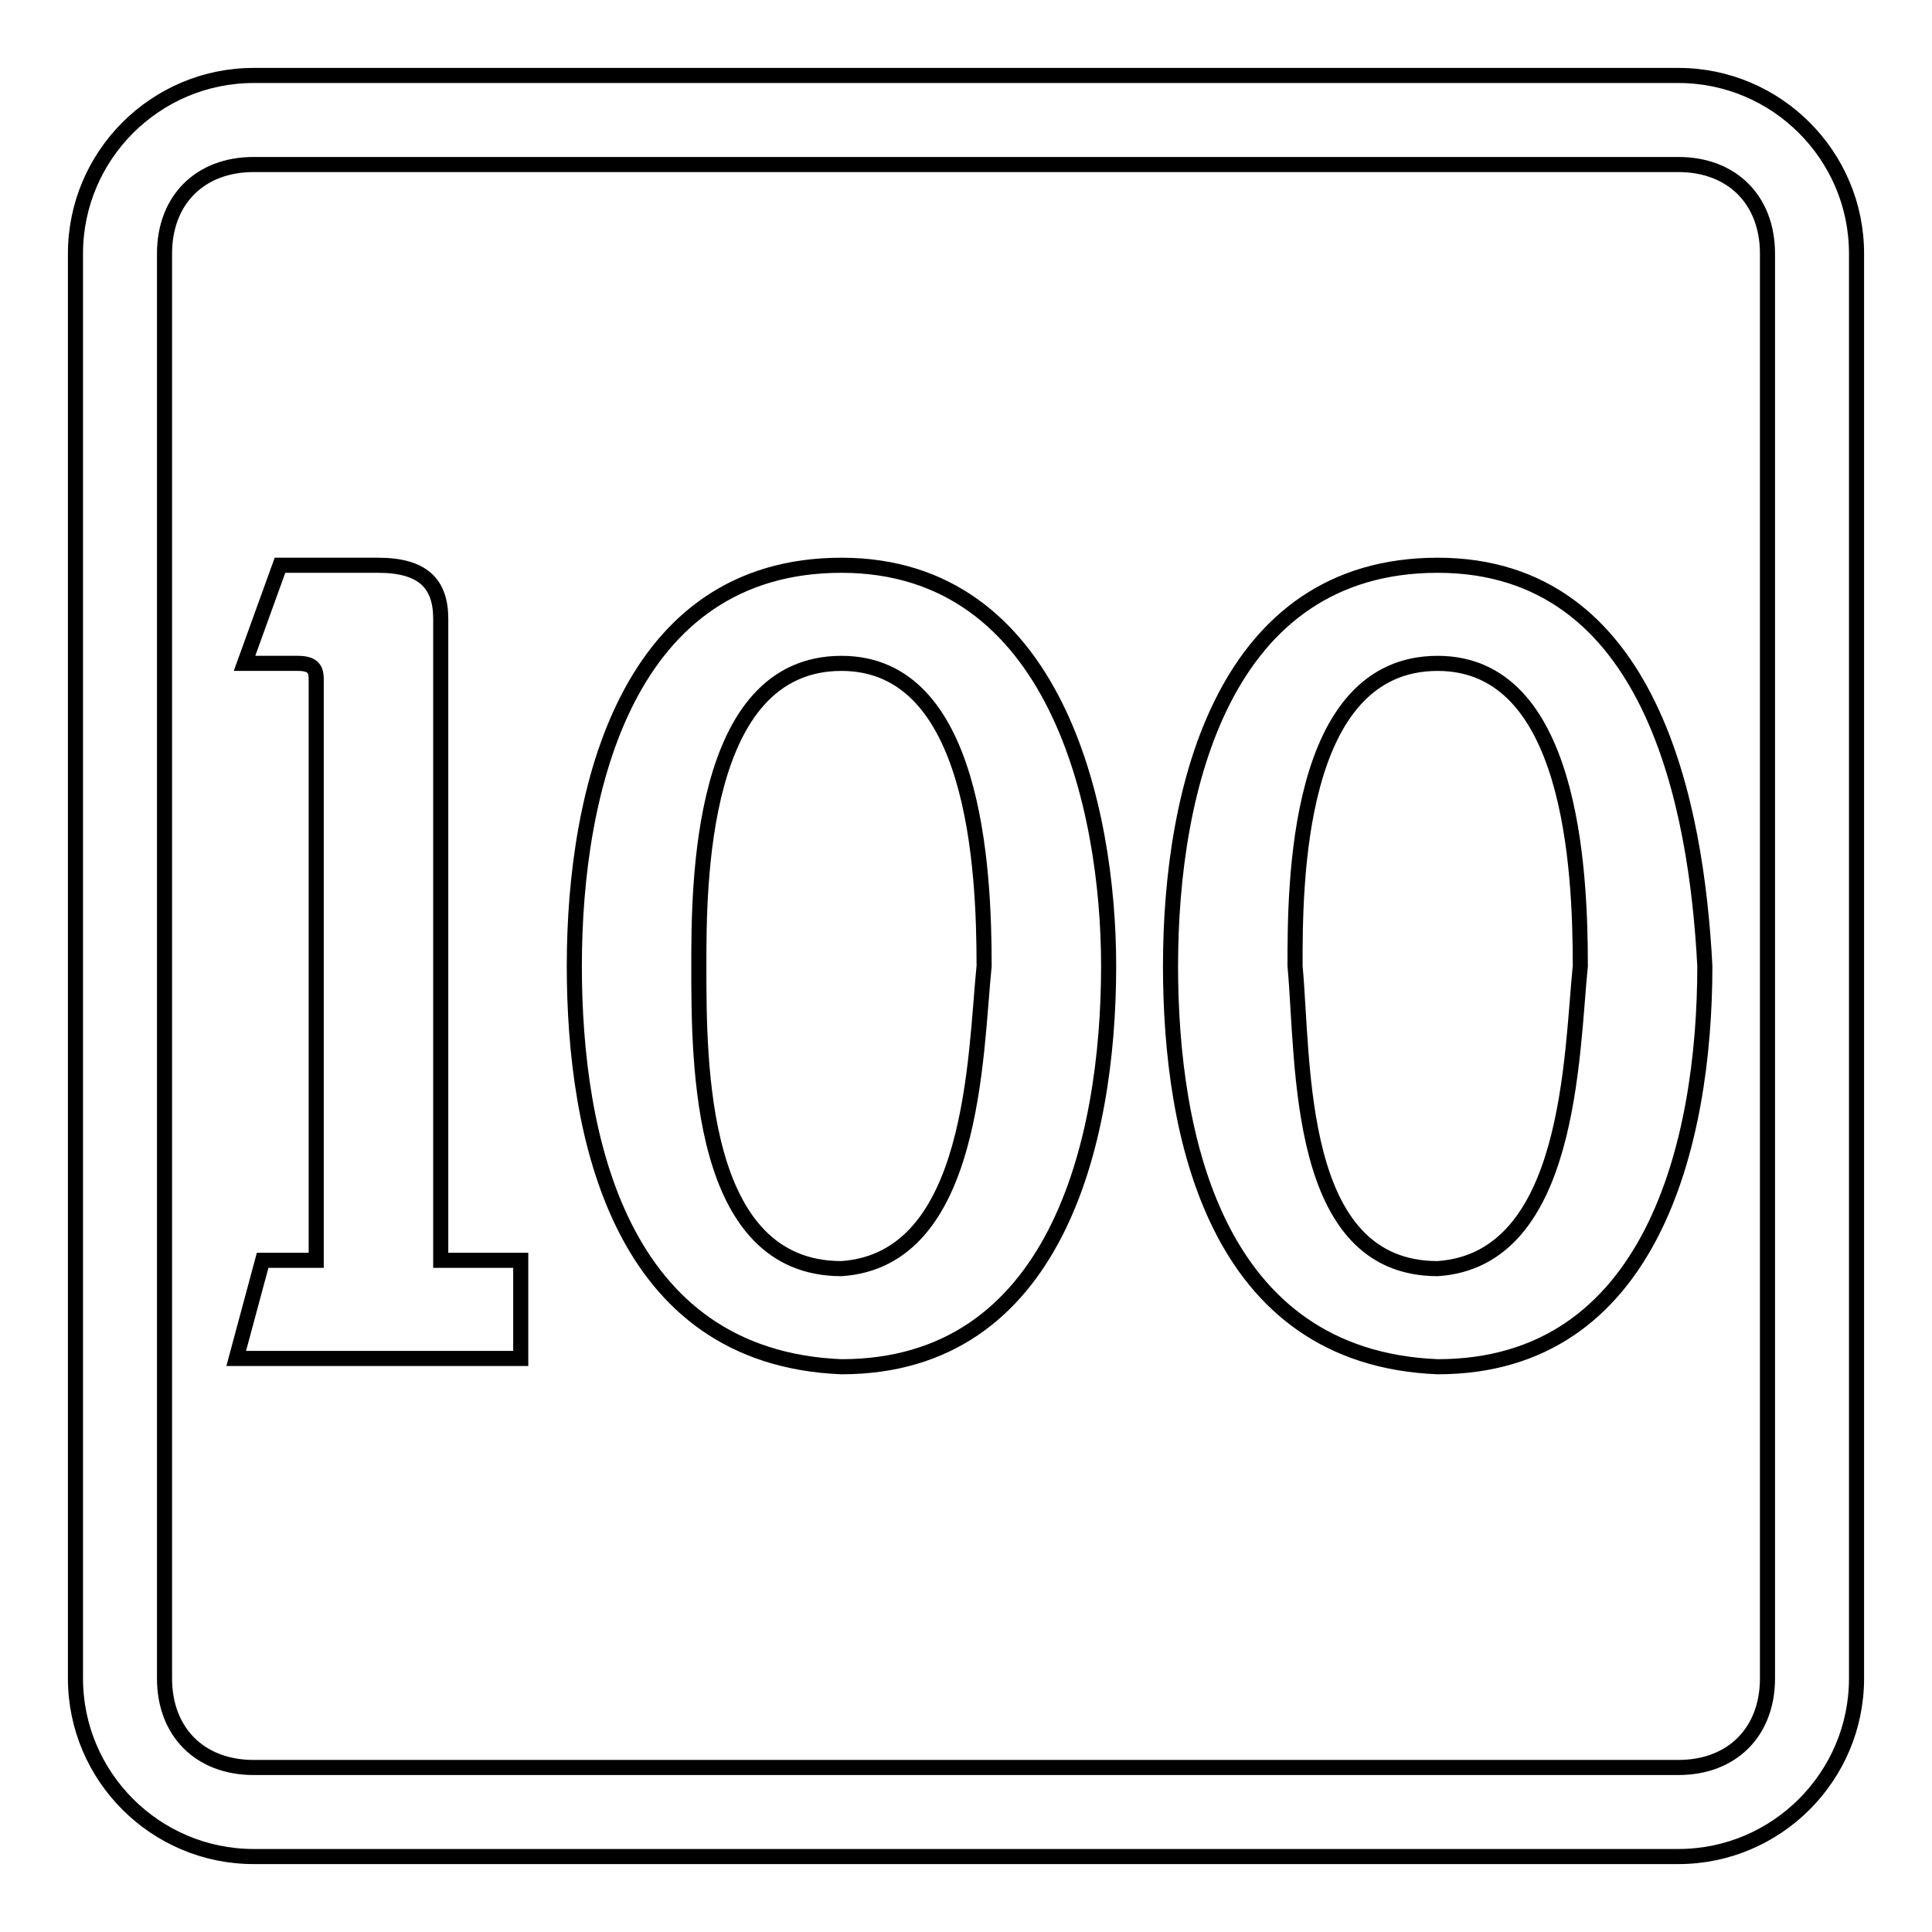 <?xml version="1.0" encoding="utf-8"?>
<!-- Svg Vector Icons : http://www.onlinewebfonts.com/icon -->
<!DOCTYPE svg PUBLIC "-//W3C//DTD SVG 1.1//EN" "http://www.w3.org/Graphics/SVG/1.1/DTD/svg11.dtd">
<svg version="1.1" xmlns="http://www.w3.org/2000/svg" xmlns:xlink="http://www.w3.org/1999/xlink" x="0px" y="0px" viewBox="0 0 256 256" enable-background="new 0 0 256 256" xml:space="preserve">
<g> <path stroke-width="2" fill-opacity="0" stroke="#000000"  d="M58.4,82c0-4.7-2.4-7.1-8.3-7.1h-13l-4.7,13h7.1c2.4,0,2.4,1.2,2.4,2.4v76.7h-7.1l-3.5,13H69v-13H58.4V82 L58.4,82z M111.5,74.9c-28.3,0-35.4,29.5-35.4,53.1c0,22.4,5.9,51.9,35.4,53.1c28.3,0,35.4-29.5,35.4-53.1 C146.9,106.8,139.8,74.9,111.5,74.9L111.5,74.9z M111.5,168.1c-18.9,0-18.9-27.1-18.9-40.1c0-10.6,0-40.1,18.9-40.1 c17.7,0,18.9,27.1,18.9,40.1C129.2,139.8,129.2,166.9,111.5,168.1z M190.5,74.9c-28.3,0-35.4,29.5-35.4,53.1 c0,22.4,5.9,51.9,35.4,53.1c28.3,0,35.4-29.5,35.4-53.1C224.8,106.8,218.9,74.9,190.5,74.9L190.5,74.9z M190.5,168.1 c-18.9,0-17.7-27.1-18.9-40.1c0-10.6,0-40.1,18.9-40.1c17.7,0,18.9,27.1,18.9,40.1C208.2,139.8,208.2,166.9,190.5,168.1z M222.4,10 H33.6C20.6,10,10,20.6,10,33.6v188.8c0,13,10.6,23.6,23.6,23.6h188.8c13,0,23.6-10.6,23.6-23.6V33.6C246,20.6,235.4,10,222.4,10 L222.4,10z M234.2,222.4c0,7.1-4.7,11.8-11.8,11.8H33.6c-7.1,0-11.8-4.7-11.8-11.8V33.6c0-7.1,4.7-11.8,11.8-11.8h188.8 c7.1,0,11.8,4.7,11.8,11.8V222.4z"/></g>
</svg>